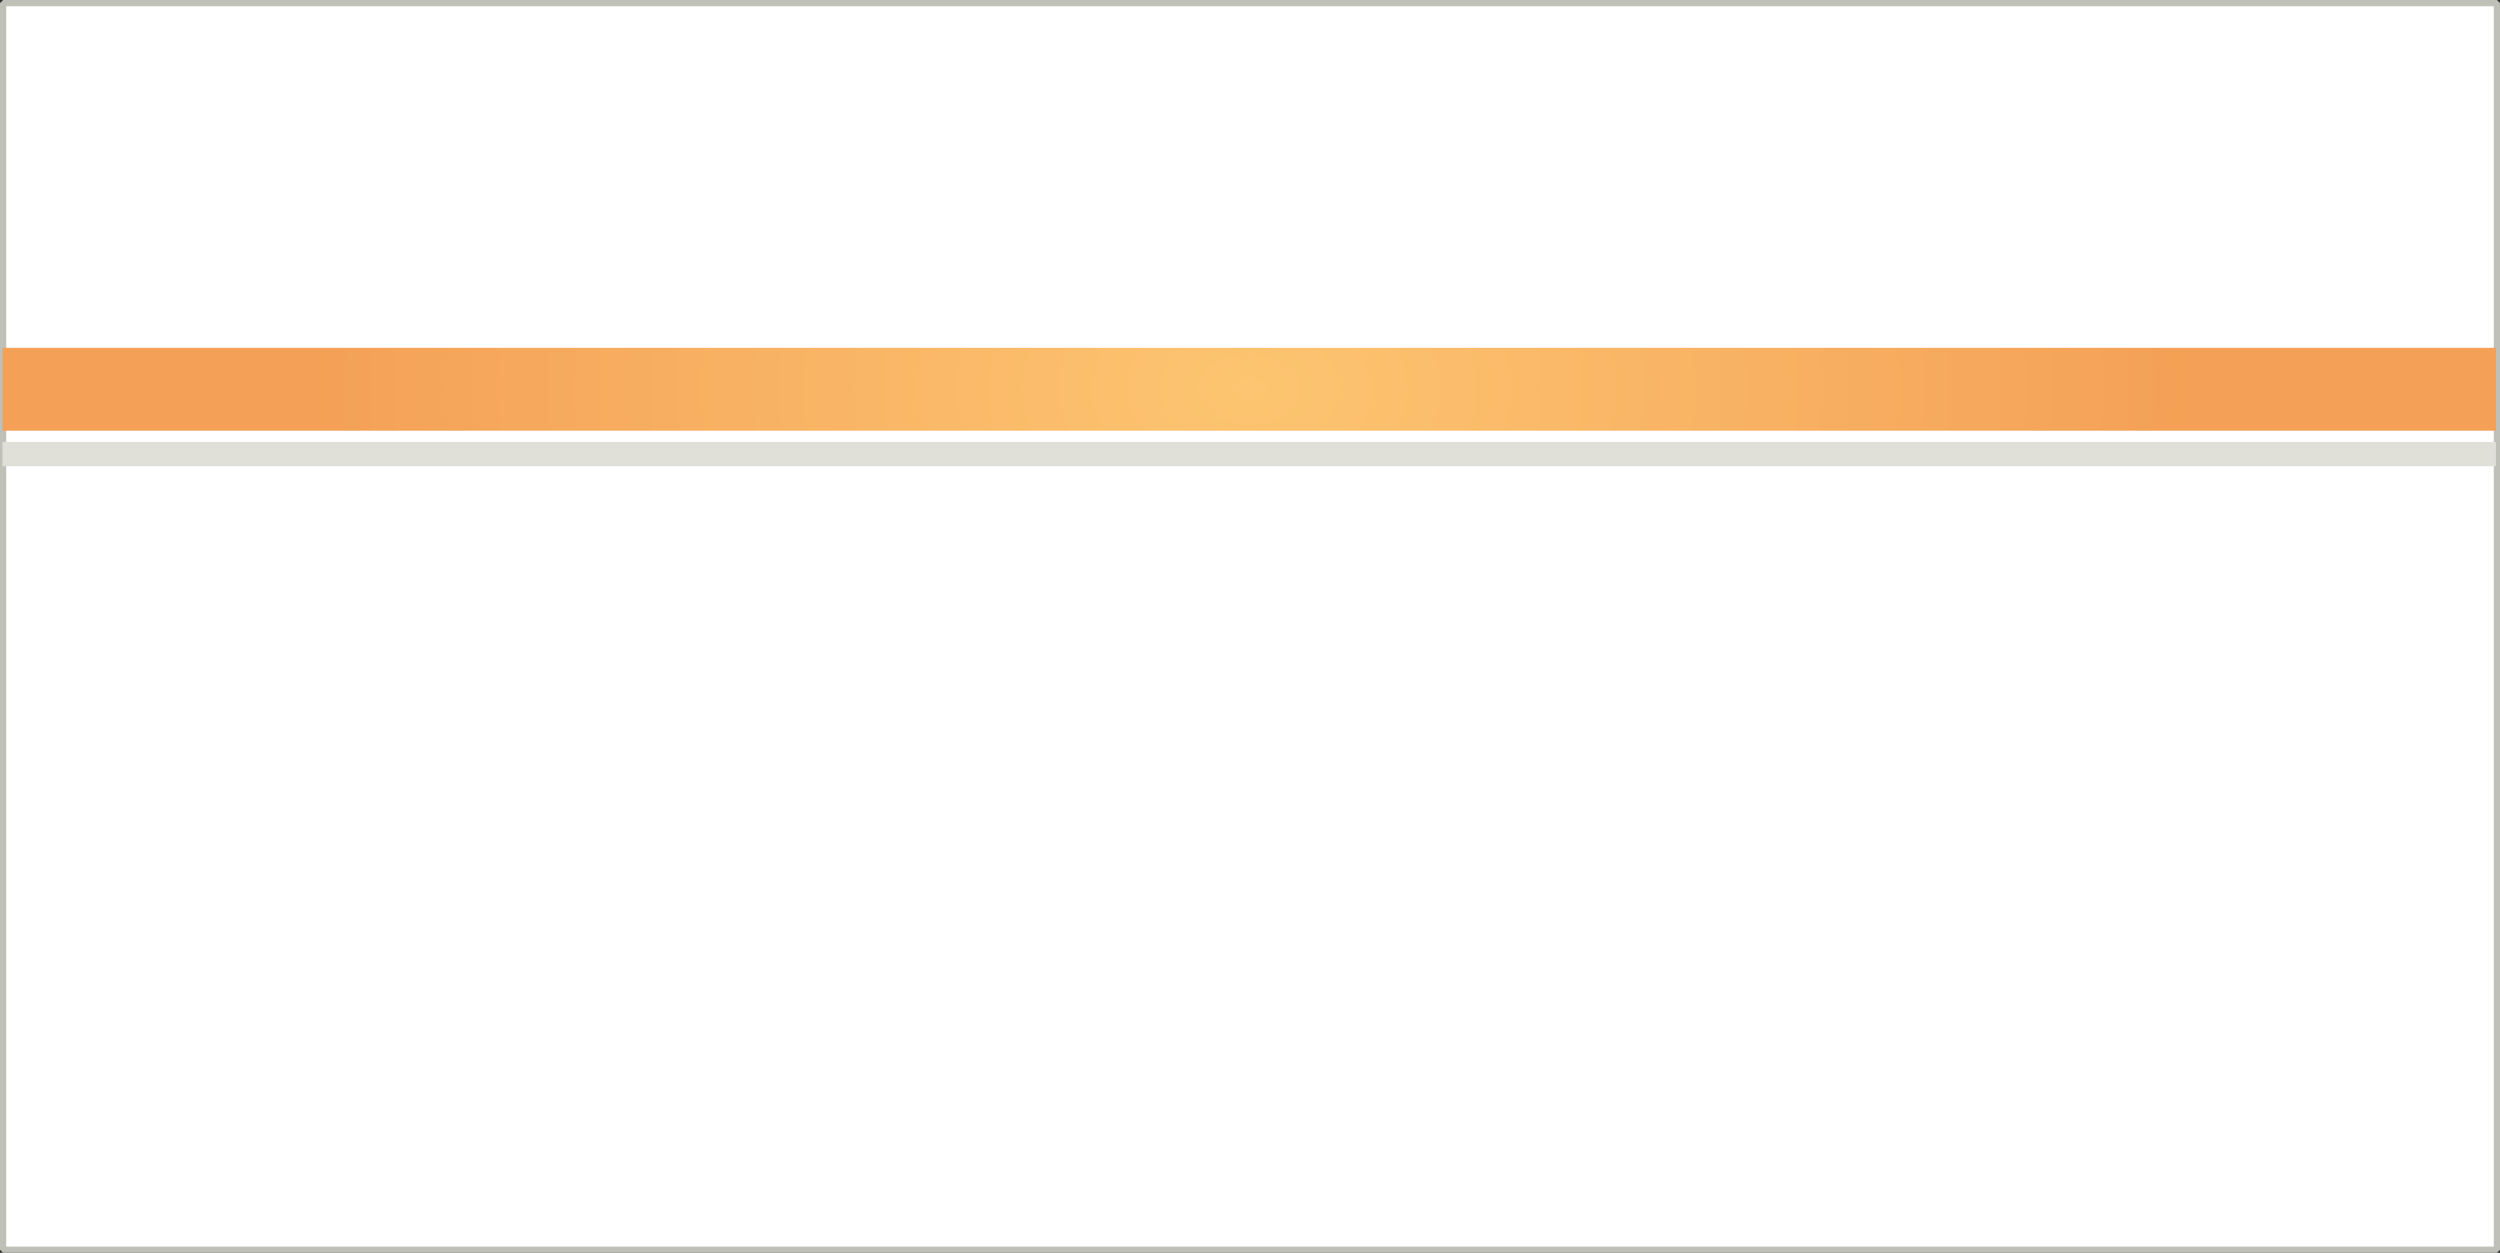 <?xml version="1.0" encoding="UTF-8" standalone="no"?>
<svg xmlns:xlink="http://www.w3.org/1999/xlink" height="201.0px" width="401.1px" xmlns="http://www.w3.org/2000/svg">
  <rect width="100%" height="100%" fill="#333333" stroke="none"/>
  <g transform="matrix(1.0, 0.0, 0.0, 1.0, 0.4, 0.5)">
    <path d="M400.2 200.0 L0.1 200.0 0.1 0.0 400.2 0.0 400.2 200.0" fill="#ffffff" fill-rule="evenodd" stroke="none"/>
    <path d="M400.2 200.0 L0.1 200.0 0.1 0.0 400.2 0.0 400.2 200.0 Z" fill="none" stroke="#bfc0b7" stroke-linecap="square" stroke-linejoin="bevel" stroke-width="1.0"/>
    <path d="M400.05 68.6 L0.0 68.6 0.0 55.3 400.05 55.3 400.05 68.6" fill="url(#gradient0)" fill-rule="evenodd" stroke="none"/>
    <path d="M400.05 70.4 L400.05 74.3 0.0 74.3 0.0 70.4 400.05 70.4" fill="#e0e0d9" fill-rule="evenodd" stroke="none"/>
  </g>
  <defs>
    <radialGradient cx="0" cy="0" gradientTransform="matrix(0.244, 0.0, 0.0, 0.167, 200.05, 61.95)" gradientUnits="userSpaceOnUse" id="gradient0" r="819.2" spreadMethod="pad">
      <stop offset="0.0" stop-color="#fdc571"/>
      <stop offset="0.757" stop-color="#f4a056"/>
    </radialGradient>
  </defs>
</svg>
